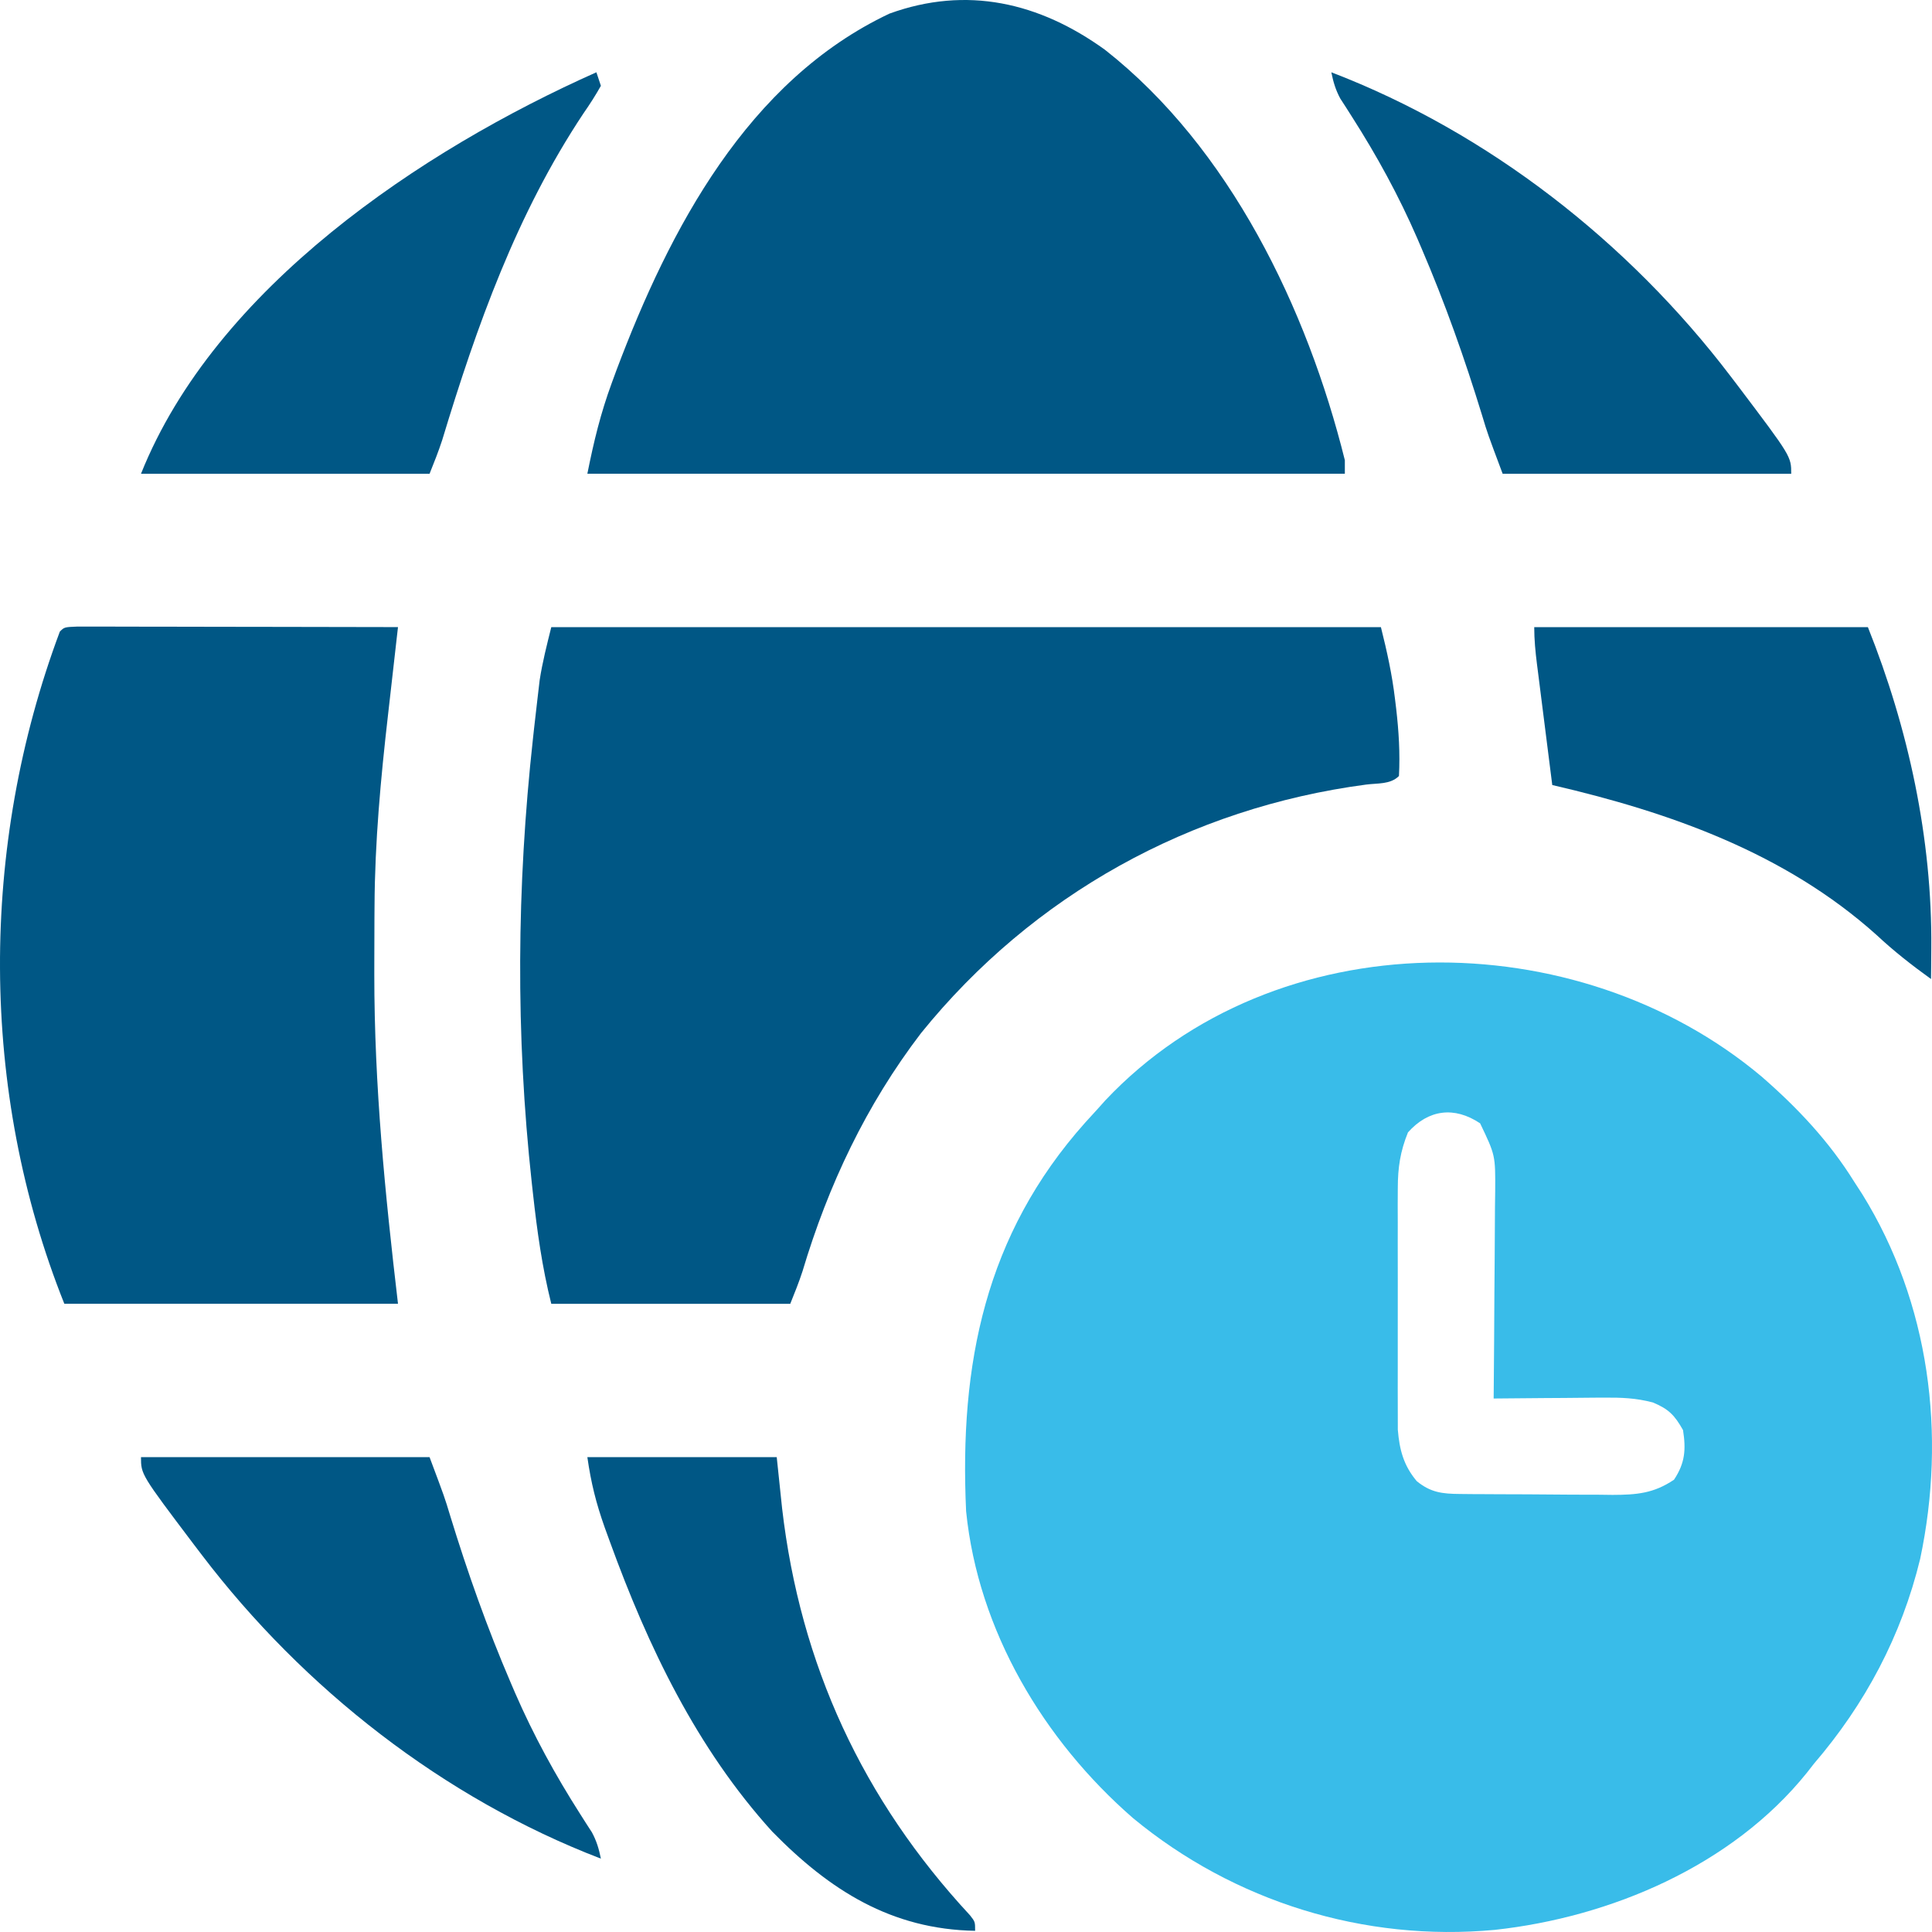<svg xmlns="http://www.w3.org/2000/svg" width="400" height="400" viewBox="0 0 400 400" fill="none"><path d="M364.691 222.867C372.144 229.343 378.695 236.296 383.925 244.716C384.469 245.556 385.013 246.397 385.574 247.262C399.534 269.793 402.995 297.039 397.546 322.769C393.675 338.693 386.174 352.8 375.524 365.199C374.8 366.126 374.8 366.126 374.061 367.071C358.583 386.283 333.473 396.934 309.492 399.559C282.461 402.078 255.477 393.714 234.564 376.407C216.077 360.315 202.517 337.619 200.024 312.896C198.603 282.451 203.964 255.641 224.678 232.421C225.476 231.547 226.274 230.673 227.096 229.772C227.672 229.129 228.248 228.486 228.842 227.824C264.112 190.42 326.515 190.815 364.691 222.867ZM291.508 234.442C289.902 238.399 289.405 241.741 289.399 245.995C289.393 247.154 289.387 248.314 289.381 249.508C289.385 250.761 289.389 252.015 289.393 253.268C289.392 254.565 289.39 255.863 289.387 257.161C289.385 259.874 289.389 262.587 289.397 265.3C289.408 268.767 289.402 272.234 289.391 275.701C289.384 278.379 289.386 281.057 289.391 283.735C289.392 285.013 289.391 286.29 289.386 287.568C289.382 289.358 289.39 291.148 289.399 292.938C289.401 293.954 289.402 294.97 289.404 296.017C289.749 300.195 290.61 303.419 293.316 306.65C296.203 309.013 298.611 309.28 302.213 309.311C303.475 309.324 303.475 309.324 304.763 309.338C305.67 309.342 306.578 309.346 307.512 309.35C308.448 309.355 309.384 309.361 310.348 309.366C312.33 309.375 314.311 309.381 316.293 309.385C319.317 309.394 322.34 309.423 325.364 309.452C327.29 309.458 329.216 309.463 331.142 309.467C332.494 309.484 332.494 309.484 333.874 309.502C338.799 309.486 342.369 309.209 346.585 306.358C348.888 302.903 349.078 300.094 348.452 296.085C346.705 292.992 345.495 291.74 342.221 290.368C338.701 289.437 335.676 289.335 332.035 289.364C331.38 289.367 330.725 289.37 330.05 289.372C327.977 289.383 325.904 289.406 323.831 289.43C322.417 289.439 321.003 289.448 319.59 289.456C316.141 289.476 312.693 289.508 309.244 289.547C309.251 288.916 309.257 288.285 309.263 287.634C309.325 281.059 309.368 274.483 309.398 267.908C309.412 265.454 309.432 263.001 309.456 260.548C309.49 257.019 309.506 253.491 309.518 249.962C309.532 248.867 309.547 247.773 309.562 246.645C309.61 239.198 309.61 239.198 306.444 232.574C301.086 229 295.745 229.704 291.508 234.442Z" fill="#39BCE9"></path><path d="M114.138 129.844C170.821 129.844 227.504 129.844 285.904 129.844C287.164 134.885 288.214 139.615 288.821 144.729C288.939 145.7 288.939 145.7 289.06 146.69C289.602 151.396 289.887 155.936 289.638 160.665C287.867 162.438 285.22 162.126 282.839 162.439C246.484 167.247 213.864 185.223 190.686 213.902C179.321 228.78 171.489 245.347 166.145 263.222C165.408 265.499 164.503 267.718 163.614 269.941C147.287 269.941 130.96 269.941 114.138 269.941C112.235 262.326 111.205 254.885 110.346 247.117C110.264 246.38 110.182 245.643 110.098 244.884C106.742 214.214 106.969 183.569 110.346 152.901C110.426 152.174 110.505 151.447 110.587 150.698C110.819 148.614 111.06 146.531 111.305 144.448C111.446 143.251 111.586 142.054 111.731 140.821C112.302 137.118 113.23 133.478 114.138 129.844Z" fill="#005785"></path><path d="M228.756 10.293C254.601 30.595 270.636 63.894 278.436 95.282C278.436 96.207 278.436 97.131 278.436 98.084C226.682 98.084 174.929 98.084 121.606 98.084C122.961 91.31 124.345 85.584 126.682 79.229C127.005 78.351 127.328 77.472 127.66 76.567C138.641 47.436 154.769 16.702 184.152 2.818C200.145 -2.983 215.163 0.494 228.756 10.293Z" fill="#005785"></path><path d="M16.055 129.723C17.28 129.725 18.506 129.727 19.768 129.729C20.442 129.729 21.116 129.729 21.81 129.729C24.048 129.729 26.285 129.736 28.523 129.744C30.07 129.746 31.618 129.747 33.165 129.748C37.246 129.751 41.327 129.761 45.407 129.771C49.568 129.78 53.729 129.785 57.89 129.789C66.06 129.799 74.23 129.815 82.4 129.835C82.292 130.78 82.184 131.725 82.072 132.699C81.664 136.276 81.259 139.853 80.856 143.431C80.683 144.966 80.508 146.501 80.332 148.036C78.826 161.182 77.61 174.28 77.543 187.526C77.537 188.416 77.53 189.306 77.524 190.223C77.508 193.073 77.502 195.924 77.499 198.774C77.498 199.755 77.496 200.735 77.495 201.746C77.492 224.778 79.708 247.037 82.4 269.932C59.604 269.932 36.808 269.932 13.32 269.932C-4.315 225.821 -4.249 175.251 12.387 130.769C13.32 129.835 13.32 129.835 16.055 129.723Z" fill="#005785"></path><path d="M317.646 129.844C340.442 129.844 363.239 129.844 386.726 129.844C395.112 150.819 400.061 173.648 399.853 196.331C399.845 197.539 399.836 198.747 399.828 199.991C399.817 200.883 399.806 201.775 399.795 202.694C395.84 199.848 392.094 196.919 388.534 193.588C369.599 176.59 345.73 168.174 321.38 162.533C320.846 158.328 320.314 154.123 319.785 149.918C319.604 148.487 319.423 147.057 319.241 145.626C318.98 143.57 318.721 141.514 318.463 139.457C318.34 138.498 318.34 138.498 318.215 137.52C317.892 134.937 317.646 132.45 317.646 129.844Z" fill="#005785"></path><path d="M29.191 301.688C48.907 301.688 68.623 301.688 88.936 301.688C92.069 310.045 92.069 310.045 93.177 313.727C96.795 325.539 100.864 337.033 105.739 348.386C106.034 349.073 106.328 349.76 106.632 350.468C110.463 359.277 114.952 367.48 120.122 375.578C120.544 376.243 120.966 376.907 121.401 377.592C121.779 378.175 122.157 378.759 122.546 379.36C123.524 381.165 124 382.807 124.409 384.812C91.866 372.327 62.857 349.608 41.794 321.943C41.27 321.256 40.746 320.569 40.207 319.862C29.191 305.277 29.191 305.277 29.191 301.688Z" fill="#005785"></path><path d="M123.476 14.965C123.938 16.352 123.938 16.352 124.409 17.767C123.276 19.778 122.107 21.601 120.792 23.487C107 44.233 98.735 67.384 91.552 91.116C90.784 93.477 89.858 95.784 88.936 98.089C69.22 98.089 49.505 98.089 29.191 98.089C44.594 59.562 87.299 31.087 123.476 14.965Z" fill="#005785"></path><path d="M275.636 14.965C308.179 27.449 337.188 50.169 358.251 77.833C358.775 78.52 359.299 79.207 359.838 79.915C370.854 94.499 370.854 94.499 370.854 98.089C351.138 98.089 331.422 98.089 311.109 98.089C307.977 89.731 307.977 89.731 306.868 86.049C303.25 74.237 299.181 62.743 294.306 51.39C294.011 50.703 293.717 50.016 293.413 49.308C289.582 40.499 285.093 32.296 279.923 24.198C279.29 23.202 279.29 23.202 278.644 22.185C278.077 21.309 278.077 21.309 277.499 20.416C276.521 18.612 276.045 16.969 275.636 14.965Z" fill="#005785"></path><path d="M121.606 301.688C134.545 301.688 147.483 301.688 160.814 301.688C161.363 306.917 161.363 306.917 161.922 312.253C165.683 344.685 178.629 372.612 200.82 396.53C201.888 397.887 201.888 397.887 201.888 399.755C184.543 399.447 171.8 391.381 159.88 379.208C144.226 361.949 134.173 340.93 126.274 319.2C125.914 318.21 125.553 317.22 125.182 316.201C123.412 311.191 122.373 307.053 121.606 301.688Z" fill="#005785"></path></svg>